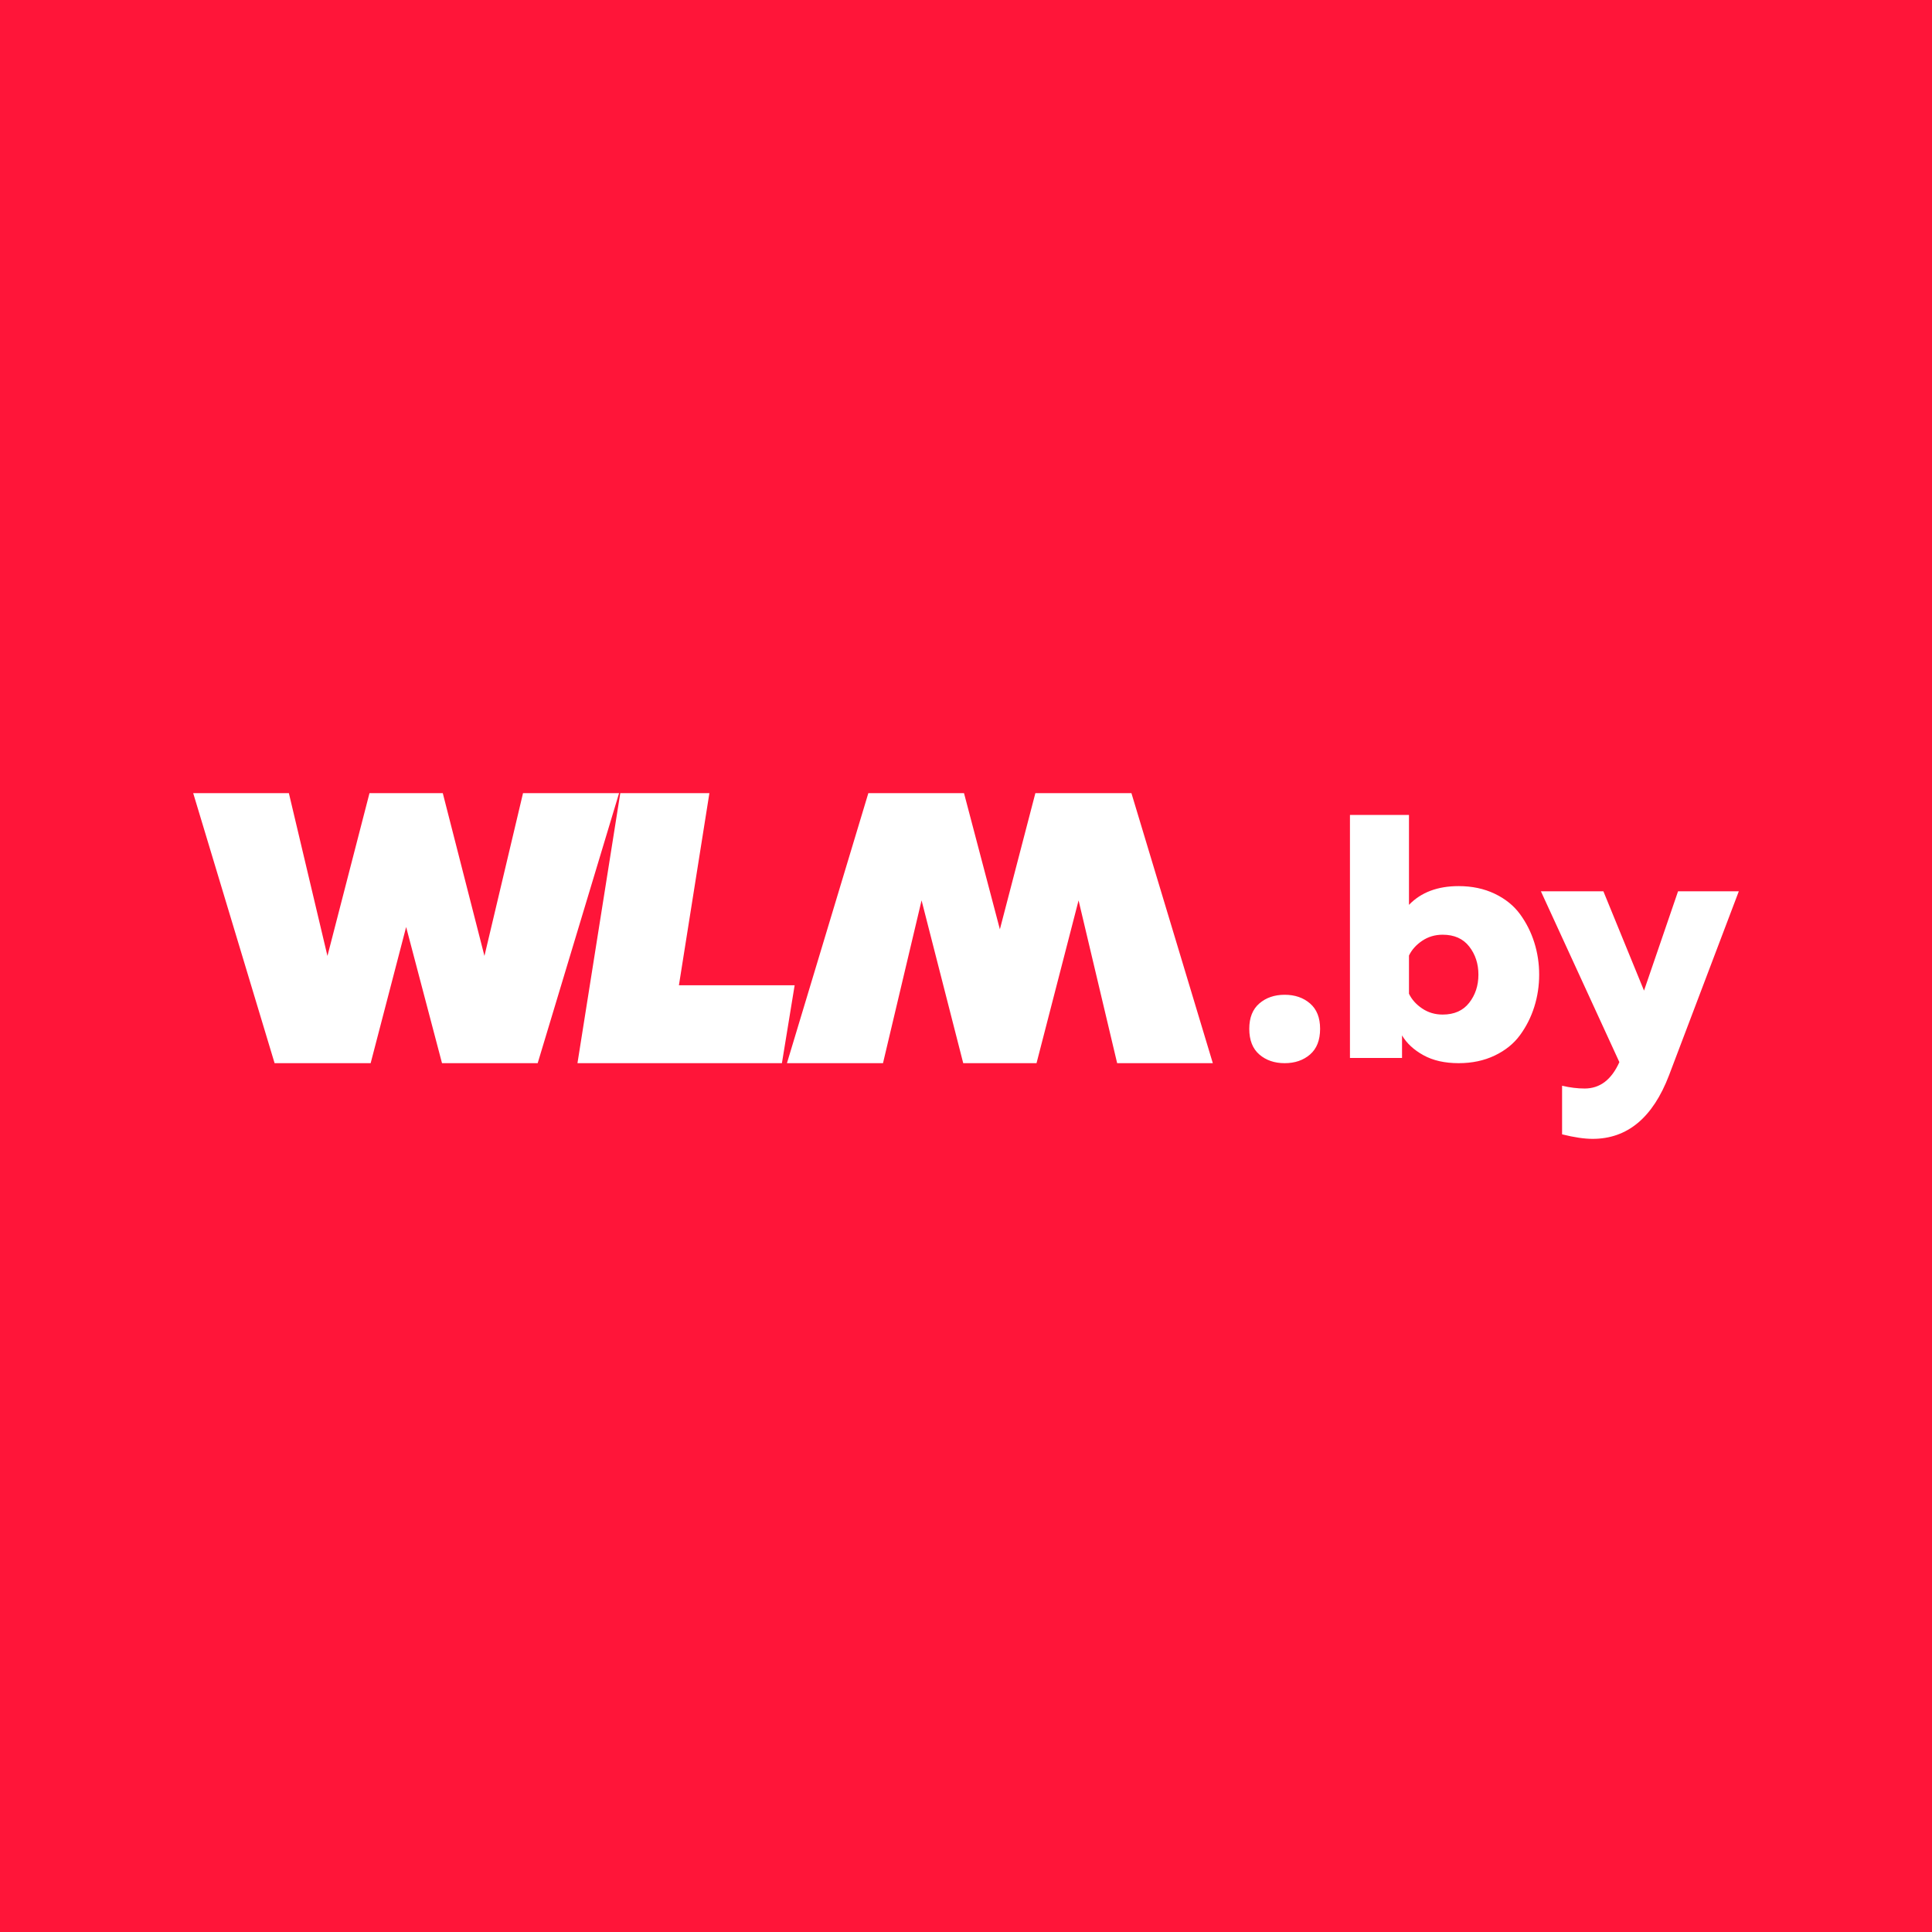 <?xml version="1.0" encoding="UTF-8" standalone="no"?> <svg xmlns="http://www.w3.org/2000/svg" xmlns:xlink="http://www.w3.org/1999/xlink" xmlns:serif="http://www.serif.com/" width="100%" height="100%" viewBox="0 0 6250 6250" version="1.1" xml:space="preserve" style="fill-rule:evenodd;clip-rule:evenodd;stroke-linejoin:round;stroke-miterlimit:2;"><rect x="-0" y="0" width="6250" height="6250" style="fill:#ff1539;"></rect><g><g><path id="tSvg39999d4298" d="M2006.61,2565.81l288.268,-0l-98.585,621.464l374.373,0l-41.181,252.079l-661.397,0l138.519,-873.542l0.003,-0.001Zm-314.637,-0l310.73,-0l-263.308,873.542l-309.488,-0l-116.052,-440.517l-114.808,440.517l-310.735,-0l-263.311,-873.542l309.483,-0l124.794,526.621l136.024,-526.621l237.104,-0l134.774,526.621l124.793,-526.621Zm1164.52,873.542l-310.732,-0l263.311,-873.542l309.483,-0l116.052,440.516l114.808,-440.516l310.732,-0l263.311,873.542l-309.483,-0l-124.791,-526.622l-136.023,526.622l-237.105,-0l-134.771,-526.622l-124.792,526.622l0,-0Z" style="fill:#fff;fill-rule:nonzero;"></path><path id="tSvg15fed0ab856" d="M4270.51,3328.16c-0,36.688 -10.858,64.393 -32.571,83.112c-21.714,18.719 -49.044,28.077 -81.989,28.077c-32.945,0 -60.274,-9.358 -81.988,-28.077c-21.713,-18.719 -32.571,-46.424 -32.571,-83.112c0,-35.94 10.858,-63.27 32.571,-81.988c21.714,-18.719 49.043,-28.079 81.988,-28.079c32.945,0 60.275,9.36 81.989,28.079c21.713,18.718 32.571,46.048 32.571,81.988Zm96.588,-691.846l190.931,0l-0,290.89c38.935,-40.432 92.471,-60.649 160.608,-60.649c43.427,0 82.362,8.236 116.805,24.709c34.442,16.472 61.771,38.561 81.988,66.264c20.216,27.704 35.566,58.215 46.048,91.535c10.482,33.319 15.723,67.949 15.723,103.89c0,35.94 -5.241,70.569 -15.723,103.89c-10.482,33.319 -25.832,63.831 -46.048,91.534c-20.217,27.704 -47.546,49.792 -81.988,66.265c-34.443,16.472 -73.378,24.708 -116.805,24.708c-44.926,-0 -82.925,-8.61 -113.998,-25.832c-31.074,-17.221 -54.098,-38.56 -69.073,-64.018l0,73.003l-168.469,0l0,-786.187m385.794,607.609c19.842,-25.456 29.763,-55.781 29.763,-90.972c0,-35.191 -9.921,-65.516 -29.763,-90.974c-19.842,-25.457 -48.481,-38.186 -85.919,-38.186c-24.709,-0 -46.796,6.551 -66.264,19.655c-19.468,13.103 -33.694,29.013 -42.68,47.732l0,123.545c8.986,18.718 23.212,34.629 42.68,47.733c19.468,13.103 41.555,19.654 66.264,19.654c37.438,0 66.077,-12.728 85.919,-38.187m565.495,-39.308l110.067,-321.216l196.547,0l-225.748,595.258c-52.413,137.022 -134.775,205.532 -247.088,205.532c-26.955,0 -59.9,-4.867 -98.835,-14.6l-0,-157.238c25.458,5.99 49.791,8.985 73.003,8.985c49.418,0 86.855,-28.453 112.312,-85.357l-253.826,-552.578l202.163,0l131.405,321.216" style="fill:#fff;fill-rule:nonzero;"></path></g></g></svg> 